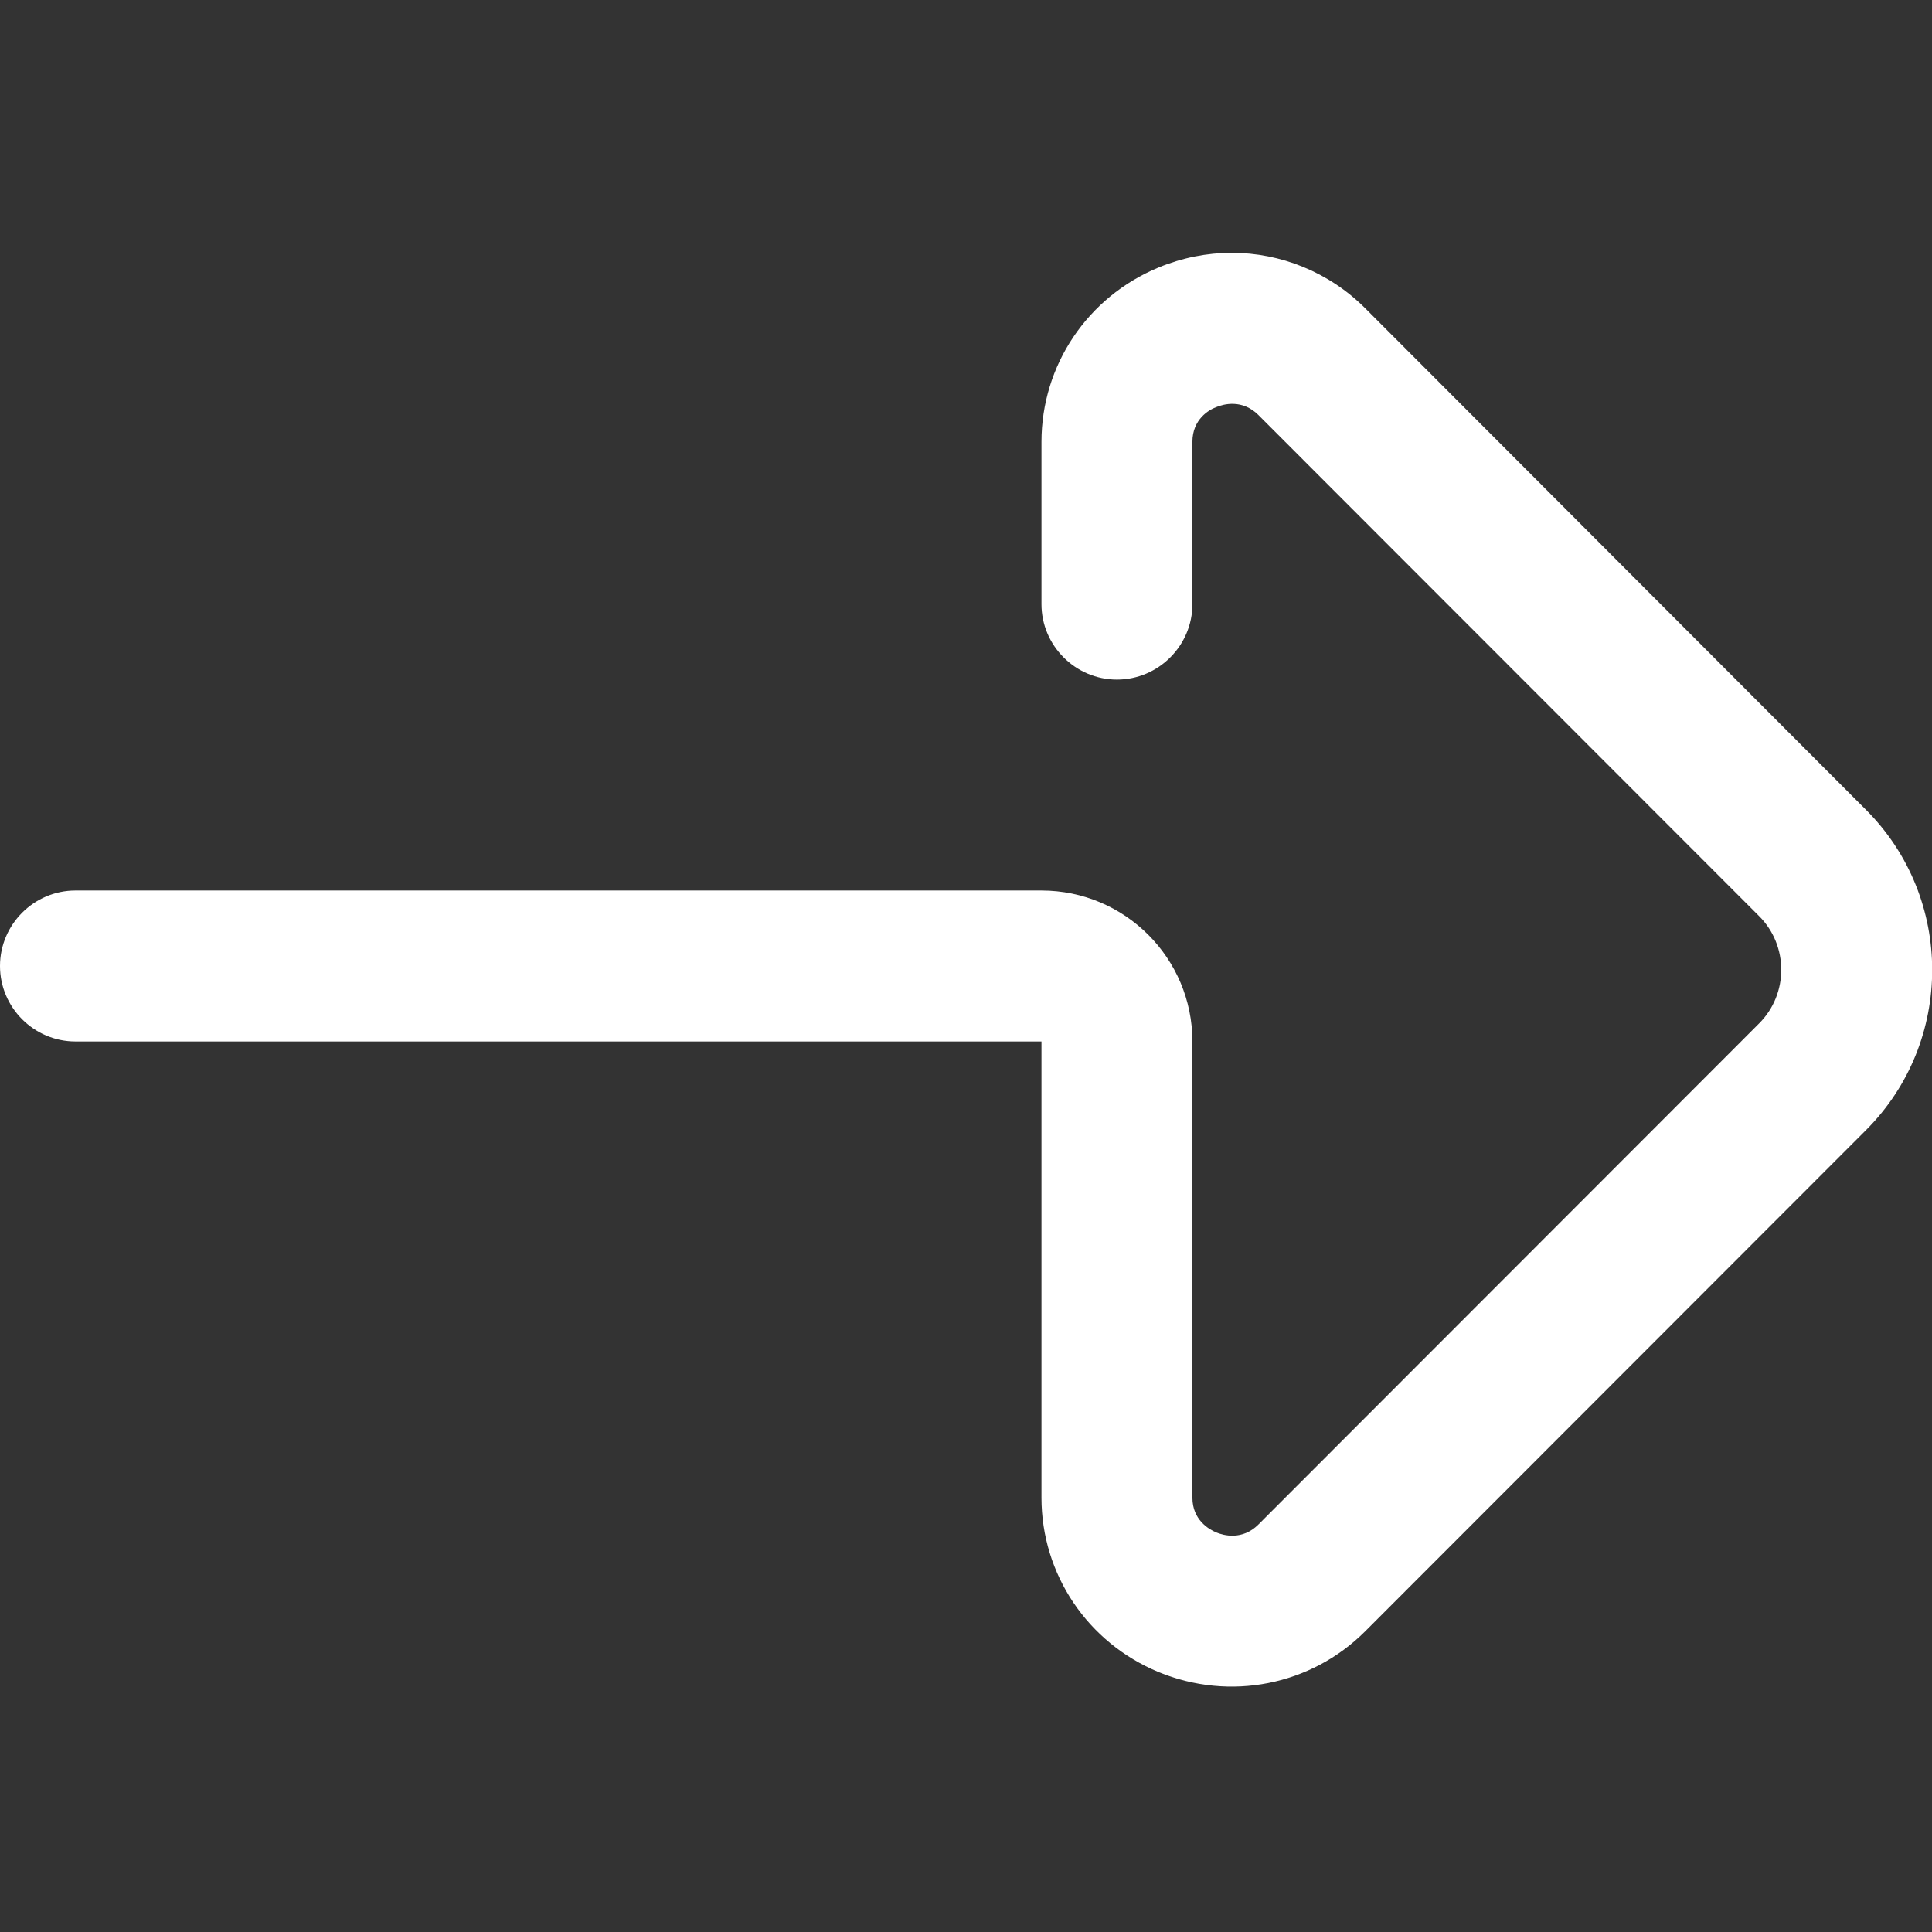 <?xml version="1.0" encoding="utf-8"?>
<!-- Generator: Adobe Illustrator 23.0.3, SVG Export Plug-In . SVG Version: 6.00 Build 0)  -->
<svg version="1.1" id="Layer_1" xmlns="http://www.w3.org/2000/svg" xmlns:xlink="http://www.w3.org/1999/xlink" x="0px" y="0px"
	 viewBox="0 0 512 512" style="enable-background:new 0 0 512 512;" xml:space="preserve">
<rect x="0" y="0" width="512" height="512" fill="#333333" stroke="none"/>
<style type="text/css">
	.st0{fill:#FFFFFF;}
</style>
<g>
	<path class="st0" d="M361.8,81.7l132.7,132.9c23.4,23.4,23.4,61.5,0,84.9L361.8,432.3c-14.4,14.4-35.9,18.6-54.8,10.8
		c-18.8-7.8-31-25.9-31-46.2V276H20c-11,0-20-9-20-20s9-20,20-20h256c22.1,0,40,17.9,40,40v120.9c0,5.9,4.4,8.4,6.3,9.2
		c1.9,0.8,6.9,2.2,11.2-2.1l132.7-132.8c7.8-7.8,7.8-20.6,0-28.4L333.5,110c-4.3-4.3-9.3-2.9-11.2-2.1c-1.9,0.7-6.3,3.2-6.3,9.2v43
		c0,11-9,20-20,20s-20-9-20-20v-43c0-20.3,12.2-38.4,31-46.2c6.3-2.6,12.9-3.9,19.4-3.9C339.4,67,352.2,72.1,361.8,81.7z"/>
</g>
</svg>
